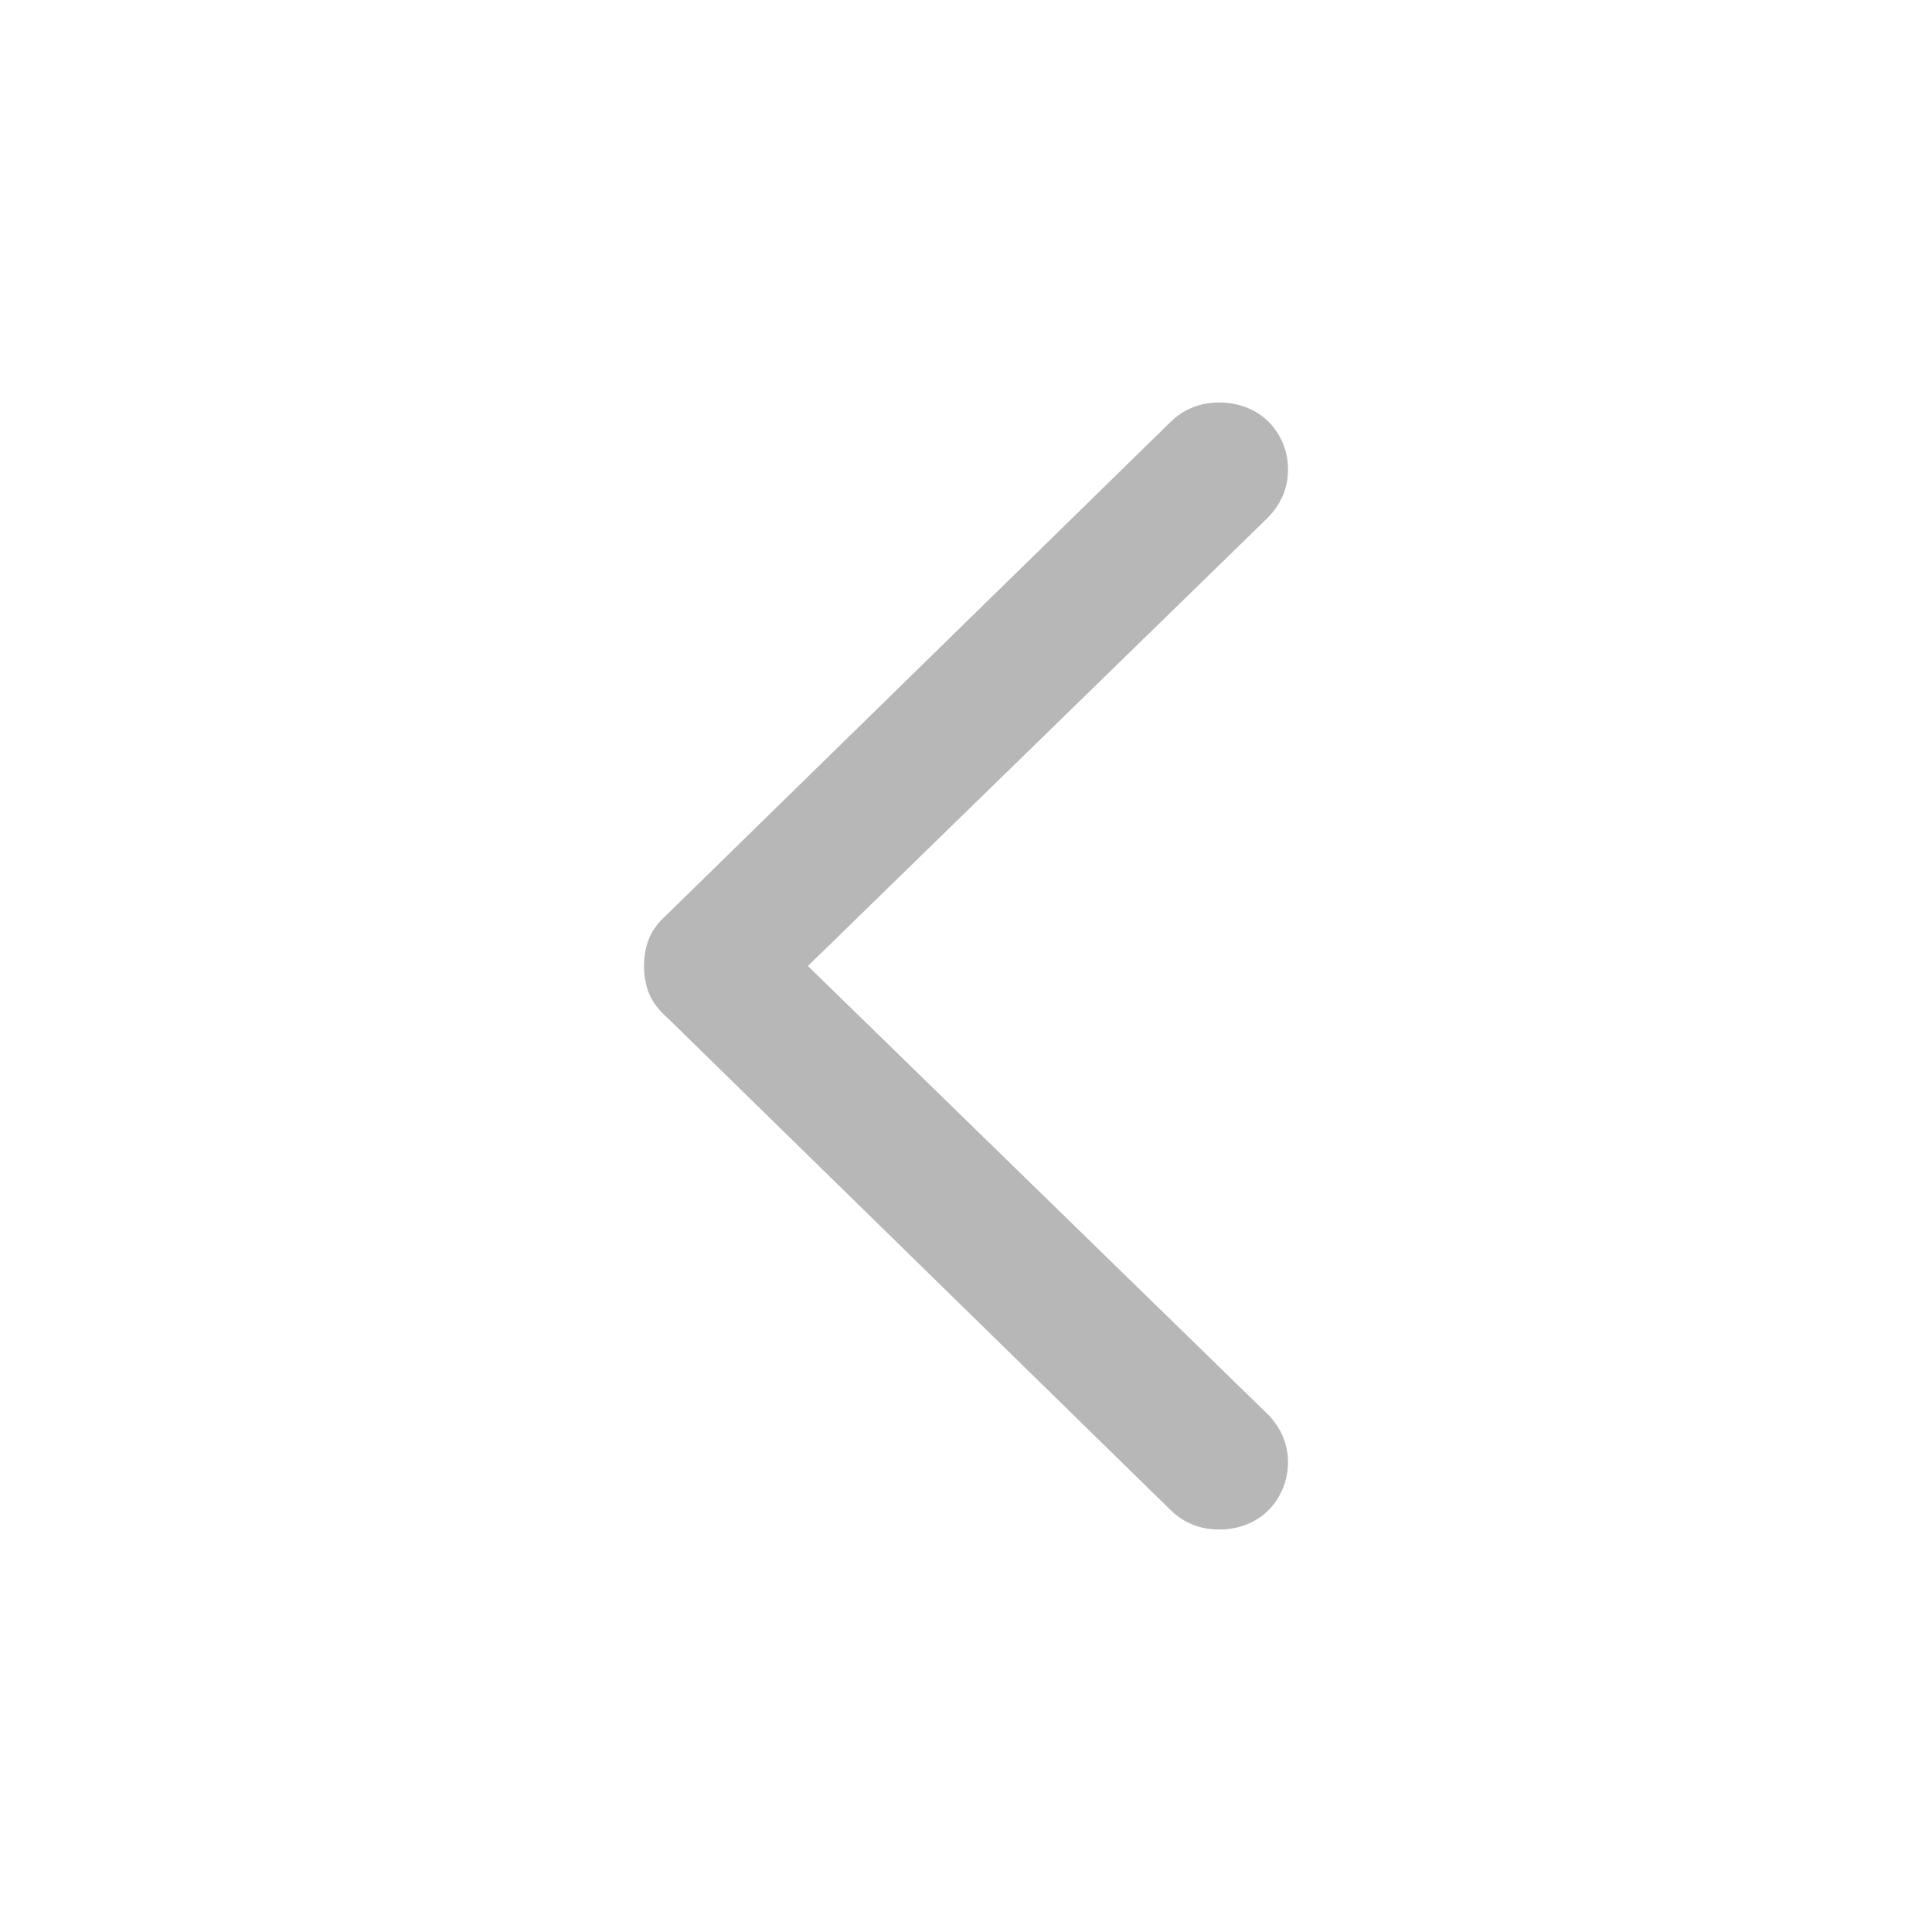 <svg xmlns="http://www.w3.org/2000/svg" width="24" height="24" viewBox="0 0 24 24">
    <g fill="none" fill-rule="evenodd" opacity=".3">
        <g fill="#0D0D0D" fill-rule="nonzero">
            <path d="M15.147 19c.157 0 .301-.035.43-.105.13-.07.233-.172.309-.304.076-.132.114-.274.114-.426 0-.23-.087-.433-.262-.607L10.036 12l5.702-5.558c.175-.174.262-.377.262-.607 0-.157-.038-.3-.114-.43-.076-.13-.179-.23-.308-.3-.13-.07-.274-.105-.431-.105-.237 0-.437.079-.6.236l-6.268 6.131c-.102.09-.173.187-.216.291-.042.104-.063.218-.063.342 0 .124.021.238.063.342.043.104.114.2.216.29l6.268 6.132c.163.157.363.236.6.236z" transform="translate(-48 -732) translate(48 732)"/>
        </g>
    </g>
</svg>
